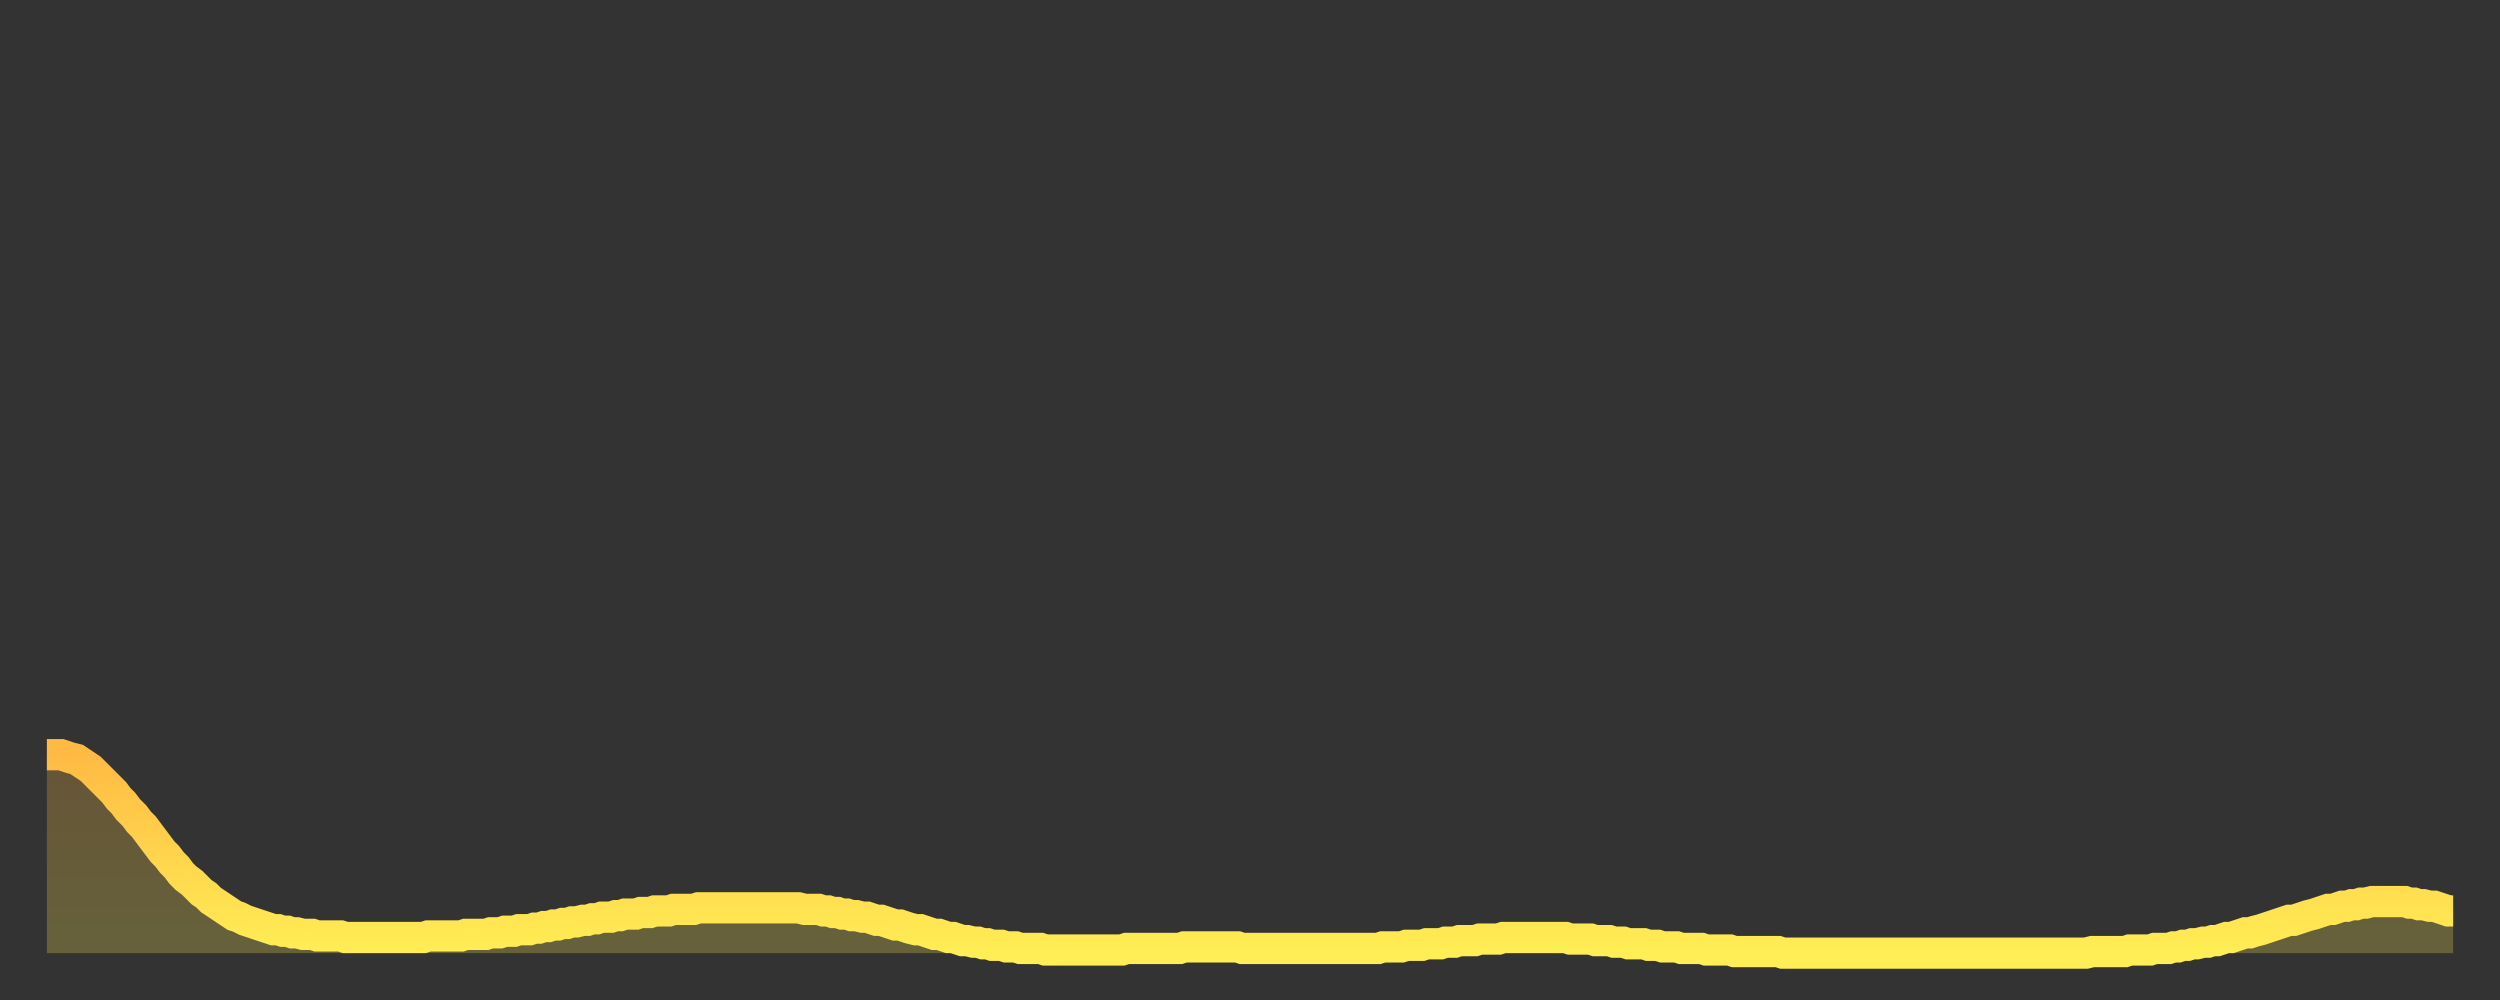 <?xml version="1.0" encoding="utf-8" ?>
<svg baseProfile="full" height="64" version="1.1" width="160" xmlns="http://www.w3.org/2000/svg" xmlns:ev="http://www.w3.org/2001/xml-events" xmlns:xlink="http://www.w3.org/1999/xlink"><rect width="100%" height="100%" fill="#333333" stroke="none"/><defs><linearGradient id="id2147974" x1="0" x2="0" y1="0" y2="1"><stop offset="0%" stop-color="#ffba43" /><stop offset="50%" stop-color="#ffd44c" /><stop offset="100%" stop-color="#ffee55" /></linearGradient></defs><g transform="translate(3,3)"><g><path d="M 0.0 45.3 0.3 45.3 0.6 45.3 0.9 45.3 1.2 45.4 1.5 45.5 1.9 45.6 2.2 45.8 2.5 46.0 2.8 46.2 3.1 46.5 3.4 46.8 3.7 47.1 4.0 47.4 4.3 47.7 4.6 48.1 4.9 48.4 5.2 48.8 5.6 49.2 5.9 49.6 6.2 49.9 6.5 50.3 6.8 50.7 7.1 51.1 7.4 51.5 7.7 51.8 8.0 52.2 8.3 52.5 8.6 52.9 8.9 53.2 9.3 53.5 9.6 53.8 9.9 54.1 10.2 54.3 10.5 54.6 10.8 54.8 11.1 55.0 11.4 55.2 11.7 55.4 12.0 55.6 12.3 55.7 12.7 55.9 13.0 56.0 13.3 56.1 13.6 56.2 13.9 56.3 14.2 56.4 14.5 56.5 14.8 56.5 15.1 56.6 15.4 56.6 15.7 56.7 16.0 56.7 16.4 56.8 16.7 56.8 17.0 56.8 17.3 56.9 17.6 56.9 17.9 56.9 18.2 56.9 18.5 56.9 18.8 56.9 19.1 57.0 19.4 57.0 19.8 57.0 20.1 57.0 20.4 57.0 20.7 57.0 21.0 57.0 21.3 57.0 21.6 57.0 21.9 57.0 22.2 57.0 22.5 57.0 22.8 57.0 23.1 57.0 23.5 57.0 23.8 57.0 24.1 57.0 24.4 56.9 24.7 56.9 25.0 56.9 25.3 56.9 25.6 56.9 25.9 56.9 26.2 56.9 26.5 56.9 26.8 56.8 27.2 56.8 27.5 56.8 27.8 56.8 28.1 56.8 28.4 56.7 28.7 56.7 29.0 56.7 29.3 56.6 29.6 56.6 29.9 56.6 30.2 56.5 30.6 56.5 30.9 56.5 31.2 56.4 31.5 56.4 31.8 56.3 32.1 56.3 32.4 56.2 32.7 56.2 33.0 56.1 33.3 56.1 33.6 56.0 33.9 56.0 34.3 55.9 34.6 55.9 34.9 55.8 35.2 55.8 35.5 55.7 35.8 55.7 36.1 55.7 36.4 55.6 36.7 55.6 37.0 55.5 37.3 55.5 37.7 55.5 38.0 55.4 38.3 55.4 38.6 55.4 38.9 55.3 39.2 55.3 39.5 55.3 39.8 55.3 40.1 55.2 40.4 55.2 40.7 55.2 41.0 55.2 41.4 55.2 41.7 55.1 42.0 55.1 42.3 55.1 42.6 55.1 42.9 55.1 43.2 55.1 43.5 55.1 43.8 55.1 44.1 55.1 44.4 55.1 44.7 55.1 45.1 55.1 45.4 55.1 45.7 55.1 46.0 55.1 46.3 55.1 46.6 55.1 46.9 55.1 47.2 55.1 47.5 55.1 47.8 55.1 48.1 55.1 48.5 55.2 48.8 55.2 49.1 55.2 49.4 55.2 49.7 55.3 50.0 55.3 50.3 55.4 50.6 55.4 50.9 55.5 51.2 55.5 51.5 55.6 51.8 55.6 52.2 55.7 52.5 55.7 52.8 55.8 53.1 55.9 53.4 55.9 53.7 56.0 54.0 56.1 54.3 56.2 54.6 56.2 54.9 56.3 55.2 56.4 55.6 56.5 55.9 56.5 56.2 56.6 56.5 56.7 56.8 56.8 57.1 56.8 57.4 56.9 57.7 57.0 58.0 57.0 58.3 57.1 58.6 57.2 58.9 57.2 59.3 57.3 59.6 57.3 59.9 57.4 60.2 57.4 60.5 57.5 60.8 57.5 61.1 57.5 61.4 57.6 61.7 57.6 62.0 57.6 62.3 57.7 62.6 57.7 63.0 57.7 63.3 57.7 63.6 57.7 63.9 57.8 64.2 57.8 64.5 57.8 64.8 57.8 65.1 57.8 65.4 57.8 65.7 57.8 66.0 57.8 66.4 57.8 66.7 57.8 67.0 57.8 67.3 57.8 67.6 57.8 67.9 57.8 68.2 57.8 68.5 57.8 68.8 57.8 69.1 57.7 69.4 57.7 69.7 57.7 70.1 57.7 70.4 57.7 70.7 57.7 71.0 57.7 71.3 57.7 71.6 57.7 71.9 57.7 72.2 57.7 72.5 57.7 72.8 57.6 73.1 57.6 73.5 57.6 73.8 57.6 74.1 57.6 74.4 57.6 74.7 57.6 75.0 57.6 75.3 57.6 75.6 57.6 75.9 57.6 76.2 57.6 76.5 57.7 76.8 57.7 77.2 57.7 77.5 57.7 77.8 57.7 78.1 57.7 78.4 57.7 78.7 57.7 79.0 57.7 79.3 57.7 79.6 57.7 79.9 57.7 80.2 57.7 80.5 57.7 80.9 57.7 81.2 57.7 81.5 57.7 81.8 57.7 82.1 57.7 82.4 57.7 82.7 57.7 83.0 57.7 83.3 57.7 83.6 57.7 83.9 57.7 84.3 57.7 84.6 57.7 84.9 57.7 85.2 57.7 85.5 57.6 85.8 57.6 86.1 57.6 86.4 57.6 86.7 57.6 87.0 57.5 87.3 57.5 87.6 57.5 88.0 57.5 88.3 57.4 88.6 57.4 88.9 57.4 89.2 57.4 89.5 57.3 89.8 57.3 90.1 57.3 90.4 57.2 90.7 57.2 91.0 57.2 91.4 57.2 91.7 57.1 92.0 57.1 92.3 57.1 92.6 57.1 92.9 57.1 93.2 57.0 93.5 57.0 93.8 57.0 94.1 57.0 94.4 57.0 94.7 57.0 95.1 57.0 95.4 57.0 95.7 57.0 96.0 57.0 96.3 57.0 96.6 57.0 96.9 57.0 97.2 57.0 97.5 57.1 97.8 57.1 98.1 57.1 98.4 57.1 98.8 57.1 99.1 57.2 99.4 57.2 99.7 57.2 100.0 57.2 100.3 57.3 100.6 57.3 100.9 57.3 101.2 57.4 101.5 57.4 101.8 57.4 102.2 57.4 102.5 57.5 102.8 57.5 103.1 57.5 103.4 57.6 103.7 57.6 104.0 57.6 104.3 57.6 104.6 57.7 104.9 57.7 105.2 57.7 105.5 57.7 105.9 57.7 106.2 57.8 106.5 57.8 106.8 57.8 107.1 57.8 107.4 57.8 107.7 57.8 108.0 57.9 108.3 57.9 108.6 57.9 108.9 57.9 109.3 57.9 109.6 57.9 109.9 57.9 110.2 57.9 110.5 57.9 110.8 57.9 111.1 58.0 111.4 58.0 111.7 58.0 112.0 58.0 112.3 58.0 112.6 58.0 113.0 58.0 113.3 58.0 113.6 58.0 113.9 58.0 114.2 58.0 114.5 58.0 114.8 58.0 115.1 58.0 115.4 58.0 115.7 58.0 116.0 58.0 116.3 58.0 116.7 58.0 117.0 58.0 117.3 58.0 117.6 58.0 117.9 58.0 118.2 58.0 118.5 58.0 118.8 58.0 119.1 58.0 119.4 58.0 119.7 58.0 120.1 58.0 120.4 58.0 120.7 58.0 121.0 58.0 121.3 58.0 121.6 58.0 121.9 58.0 122.2 58.0 122.5 58.0 122.8 58.0 123.1 58.0 123.4 58.0 123.8 58.0 124.1 58.0 124.4 58.0 124.7 58.0 125.0 58.0 125.3 58.0 125.6 58.0 125.9 58.0 126.2 58.0 126.5 58.0 126.8 58.0 127.2 58.0 127.5 58.0 127.8 58.0 128.1 58.0 128.4 58.0 128.7 58.0 129.0 58.0 129.3 58.0 129.6 58.0 129.9 58.0 130.2 58.0 130.5 58.0 130.9 57.9 131.2 57.9 131.5 57.9 131.8 57.9 132.1 57.9 132.4 57.9 132.7 57.9 133.0 57.9 133.3 57.8 133.6 57.8 133.9 57.8 134.2 57.8 134.6 57.8 134.9 57.7 135.2 57.7 135.5 57.7 135.8 57.7 136.1 57.6 136.4 57.6 136.7 57.5 137.0 57.5 137.3 57.4 137.6 57.4 138.0 57.3 138.3 57.3 138.6 57.2 138.9 57.2 139.2 57.1 139.5 57.0 139.8 57.0 140.1 56.9 140.4 56.8 140.7 56.7 141.0 56.7 141.3 56.6 141.7 56.5 142.0 56.4 142.3 56.3 142.6 56.2 142.9 56.1 143.2 56.0 143.5 55.9 143.8 55.9 144.1 55.8 144.4 55.7 144.7 55.6 145.1 55.5 145.4 55.4 145.7 55.3 146.0 55.2 146.3 55.2 146.6 55.1 146.9 55.0 147.2 55.0 147.5 54.9 147.8 54.9 148.1 54.8 148.4 54.8 148.8 54.7 149.1 54.7 149.4 54.7 149.7 54.7 150.0 54.7 150.3 54.7 150.6 54.7 150.9 54.7 151.2 54.8 151.5 54.8 151.8 54.9 152.1 54.9 152.5 55.0 152.8 55.0 153.1 55.1 153.4 55.2 153.7 55.3 154.0 55.3" fill="none" id="graph-curve" opacity="1" stroke="url(#id2147974)" stroke-width="2" /><path d="M 0 58 L 0.0 45.3 0.3 45.3 0.6 45.3 0.9 45.3 1.2 45.4 1.5 45.5 1.9 45.6 2.2 45.8 2.5 46.0 2.8 46.2 3.1 46.5 3.4 46.8 3.7 47.1 4.0 47.4 4.3 47.7 4.6 48.1 4.9 48.4 5.2 48.8 5.6 49.2 5.9 49.6 6.2 49.9 6.5 50.3 6.8 50.7 7.1 51.1 7.4 51.5 7.7 51.8 8.0 52.2 8.3 52.5 8.6 52.9 8.9 53.2 9.3 53.5 9.6 53.8 9.9 54.1 10.2 54.3 10.5 54.6 10.8 54.8 11.1 55.0 11.4 55.2 11.7 55.4 12.0 55.6 12.3 55.7 12.7 55.9 13.0 56.0 13.3 56.1 13.6 56.2 13.9 56.3 14.2 56.4 14.5 56.5 14.8 56.5 15.1 56.6 15.4 56.6 15.7 56.7 16.0 56.7 16.4 56.8 16.7 56.8 17.0 56.8 17.3 56.9 17.6 56.9 17.9 56.9 18.2 56.9 18.5 56.9 18.8 56.9 19.1 57.0 19.4 57.0 19.8 57.0 20.1 57.0 20.4 57.0 20.7 57.0 21.0 57.0 21.3 57.0 21.6 57.0 21.9 57.0 22.2 57.0 22.5 57.0 22.8 57.0 23.1 57.0 23.5 57.0 23.8 57.0 24.1 57.0 24.4 56.9 24.7 56.9 25.0 56.9 25.3 56.9 25.6 56.9 25.9 56.9 26.2 56.9 26.5 56.9 26.8 56.8 27.2 56.8 27.5 56.8 27.8 56.8 28.1 56.8 28.4 56.7 28.7 56.7 29.0 56.7 29.3 56.6 29.6 56.6 29.9 56.6 30.2 56.5 30.6 56.5 30.9 56.5 31.2 56.4 31.5 56.4 31.8 56.3 32.1 56.3 32.4 56.2 32.7 56.2 33.0 56.1 33.3 56.1 33.6 56.0 33.9 56.0 34.3 55.9 34.6 55.9 34.9 55.8 35.2 55.8 35.5 55.7 35.8 55.7 36.1 55.7 36.4 55.6 36.7 55.6 37.0 55.5 37.3 55.5 37.7 55.5 38.0 55.4 38.3 55.4 38.6 55.4 38.9 55.3 39.2 55.3 39.5 55.3 39.8 55.3 40.1 55.2 40.4 55.2 40.7 55.2 41.0 55.2 41.4 55.2 41.7 55.1 42.0 55.1 42.3 55.1 42.6 55.1 42.9 55.1 43.2 55.1 43.5 55.1 43.8 55.1 44.1 55.1 44.4 55.1 44.7 55.1 45.1 55.1 45.4 55.1 45.7 55.1 46.0 55.1 46.3 55.1 46.6 55.1 46.9 55.1 47.2 55.1 47.5 55.1 47.8 55.1 48.1 55.1 48.5 55.2 48.8 55.2 49.1 55.2 49.4 55.2 49.7 55.3 50.0 55.3 50.3 55.4 50.6 55.4 50.9 55.5 51.2 55.5 51.5 55.6 51.8 55.6 52.2 55.7 52.5 55.7 52.8 55.8 53.1 55.9 53.4 55.9 53.7 56.0 54.0 56.1 54.3 56.2 54.6 56.2 54.9 56.3 55.2 56.4 55.6 56.5 55.9 56.5 56.2 56.6 56.5 56.7 56.8 56.8 57.1 56.8 57.4 56.9 57.7 57.0 58.0 57.0 58.3 57.1 58.6 57.2 58.9 57.2 59.3 57.3 59.6 57.3 59.9 57.4 60.2 57.4 60.5 57.5 60.8 57.5 61.1 57.5 61.4 57.6 61.7 57.6 62.0 57.6 62.3 57.7 62.6 57.7 63.0 57.7 63.3 57.7 63.6 57.7 63.9 57.8 64.2 57.8 64.5 57.8 64.8 57.8 65.1 57.8 65.4 57.8 65.7 57.8 66.0 57.8 66.4 57.8 66.7 57.8 67.0 57.8 67.3 57.8 67.6 57.8 67.9 57.8 68.2 57.8 68.5 57.8 68.8 57.8 69.1 57.7 69.4 57.7 69.7 57.7 70.1 57.7 70.4 57.7 70.7 57.7 71.0 57.7 71.3 57.7 71.6 57.7 71.9 57.7 72.2 57.7 72.5 57.7 72.8 57.6 73.1 57.6 73.5 57.6 73.8 57.6 74.1 57.6 74.4 57.6 74.7 57.6 75.0 57.6 75.3 57.6 75.6 57.6 75.9 57.6 76.2 57.6 76.5 57.7 76.8 57.7 77.2 57.7 77.5 57.7 77.8 57.7 78.1 57.7 78.4 57.7 78.7 57.7 79.0 57.7 79.3 57.7 79.6 57.7 79.9 57.7 80.2 57.7 80.5 57.7 80.9 57.7 81.2 57.7 81.5 57.7 81.8 57.7 82.1 57.7 82.4 57.7 82.7 57.7 83.0 57.7 83.3 57.7 83.6 57.7 83.9 57.7 84.3 57.7 84.6 57.7 84.9 57.7 85.2 57.7 85.5 57.6 85.8 57.6 86.1 57.6 86.4 57.6 86.7 57.6 87.0 57.5 87.3 57.5 87.6 57.5 88.0 57.5 88.3 57.4 88.6 57.4 88.9 57.4 89.2 57.4 89.5 57.3 89.8 57.3 90.1 57.3 90.4 57.2 90.7 57.2 91.0 57.2 91.4 57.2 91.7 57.1 92.0 57.1 92.3 57.1 92.6 57.1 92.9 57.1 93.2 57.0 93.5 57.0 93.8 57.0 94.1 57.0 94.4 57.0 94.7 57.0 95.1 57.0 95.4 57.0 95.7 57.0 96.0 57.0 96.3 57.0 96.6 57.0 96.9 57.0 97.2 57.0 97.5 57.1 97.8 57.1 98.1 57.1 98.4 57.1 98.8 57.1 99.1 57.2 99.4 57.2 99.7 57.2 100.0 57.2 100.3 57.3 100.6 57.3 100.9 57.3 101.2 57.4 101.5 57.4 101.8 57.4 102.2 57.4 102.5 57.5 102.8 57.5 103.1 57.5 103.4 57.6 103.7 57.6 104.0 57.6 104.3 57.6 104.6 57.7 104.9 57.7 105.2 57.7 105.5 57.7 105.9 57.7 106.2 57.8 106.5 57.8 106.8 57.8 107.1 57.8 107.4 57.8 107.7 57.8 108.0 57.9 108.3 57.9 108.6 57.9 108.9 57.9 109.3 57.9 109.6 57.9 109.9 57.9 110.2 57.9 110.5 57.9 110.8 57.9 111.1 58.0 111.4 58.0 111.7 58.0 112.0 58.0 112.3 58.0 112.6 58.0 113.0 58.0 113.3 58.0 113.6 58.0 113.9 58.0 114.2 58.0 114.5 58.0 114.8 58.0 115.1 58.0 115.4 58.0 115.7 58.0 116.0 58.0 116.3 58.0 116.7 58.0 117.0 58.0 117.3 58.0 117.6 58.0 117.9 58.0 118.2 58.0 118.5 58.0 118.8 58.0 119.1 58.0 119.4 58.0 119.7 58.0 120.1 58.0 120.4 58.0 120.7 58.0 121.0 58.0 121.3 58.0 121.6 58.0 121.9 58.0 122.2 58.0 122.5 58.0 122.8 58.0 123.1 58.0 123.4 58.0 123.8 58.0 124.1 58.0 124.4 58.0 124.7 58.0 125.0 58.0 125.3 58.0 125.6 58.0 125.9 58.0 126.2 58.0 126.5 58.0 126.8 58.0 127.2 58.0 127.5 58.0 127.8 58.0 128.1 58.0 128.4 58.0 128.7 58.0 129.0 58.0 129.3 58.0 129.6 58.0 129.9 58.0 130.2 58.0 130.5 58.0 130.9 57.9 131.2 57.9 131.5 57.9 131.8 57.9 132.1 57.9 132.4 57.9 132.7 57.9 133.0 57.9 133.3 57.8 133.6 57.8 133.9 57.8 134.2 57.8 134.6 57.8 134.9 57.7 135.2 57.7 135.5 57.7 135.8 57.7 136.1 57.6 136.4 57.6 136.7 57.5 137.0 57.5 137.3 57.4 137.6 57.4 138.0 57.3 138.3 57.3 138.6 57.2 138.9 57.2 139.2 57.1 139.5 57.0 139.8 57.0 140.1 56.9 140.4 56.8 140.7 56.7 141.0 56.7 141.3 56.6 141.7 56.5 142.0 56.4 142.3 56.3 142.6 56.2 142.9 56.1 143.2 56.0 143.5 55.9 143.8 55.9 144.1 55.8 144.4 55.7 144.7 55.6 145.1 55.5 145.4 55.4 145.7 55.3 146.0 55.2 146.3 55.2 146.6 55.1 146.9 55.0 147.2 55.0 147.5 54.9 147.8 54.9 148.1 54.8 148.4 54.8 148.8 54.7 149.1 54.7 149.4 54.7 149.7 54.7 150.0 54.7 150.3 54.7 150.6 54.7 150.9 54.7 151.2 54.8 151.5 54.8 151.8 54.9 152.1 54.9 152.5 55.0 152.8 55.0 153.1 55.1 153.4 55.2 153.7 55.3 154.0 55.3 154 58" fill="url(#id2147974)" fill-opacity=".25" id="graph-shadow" /></g></g></svg>